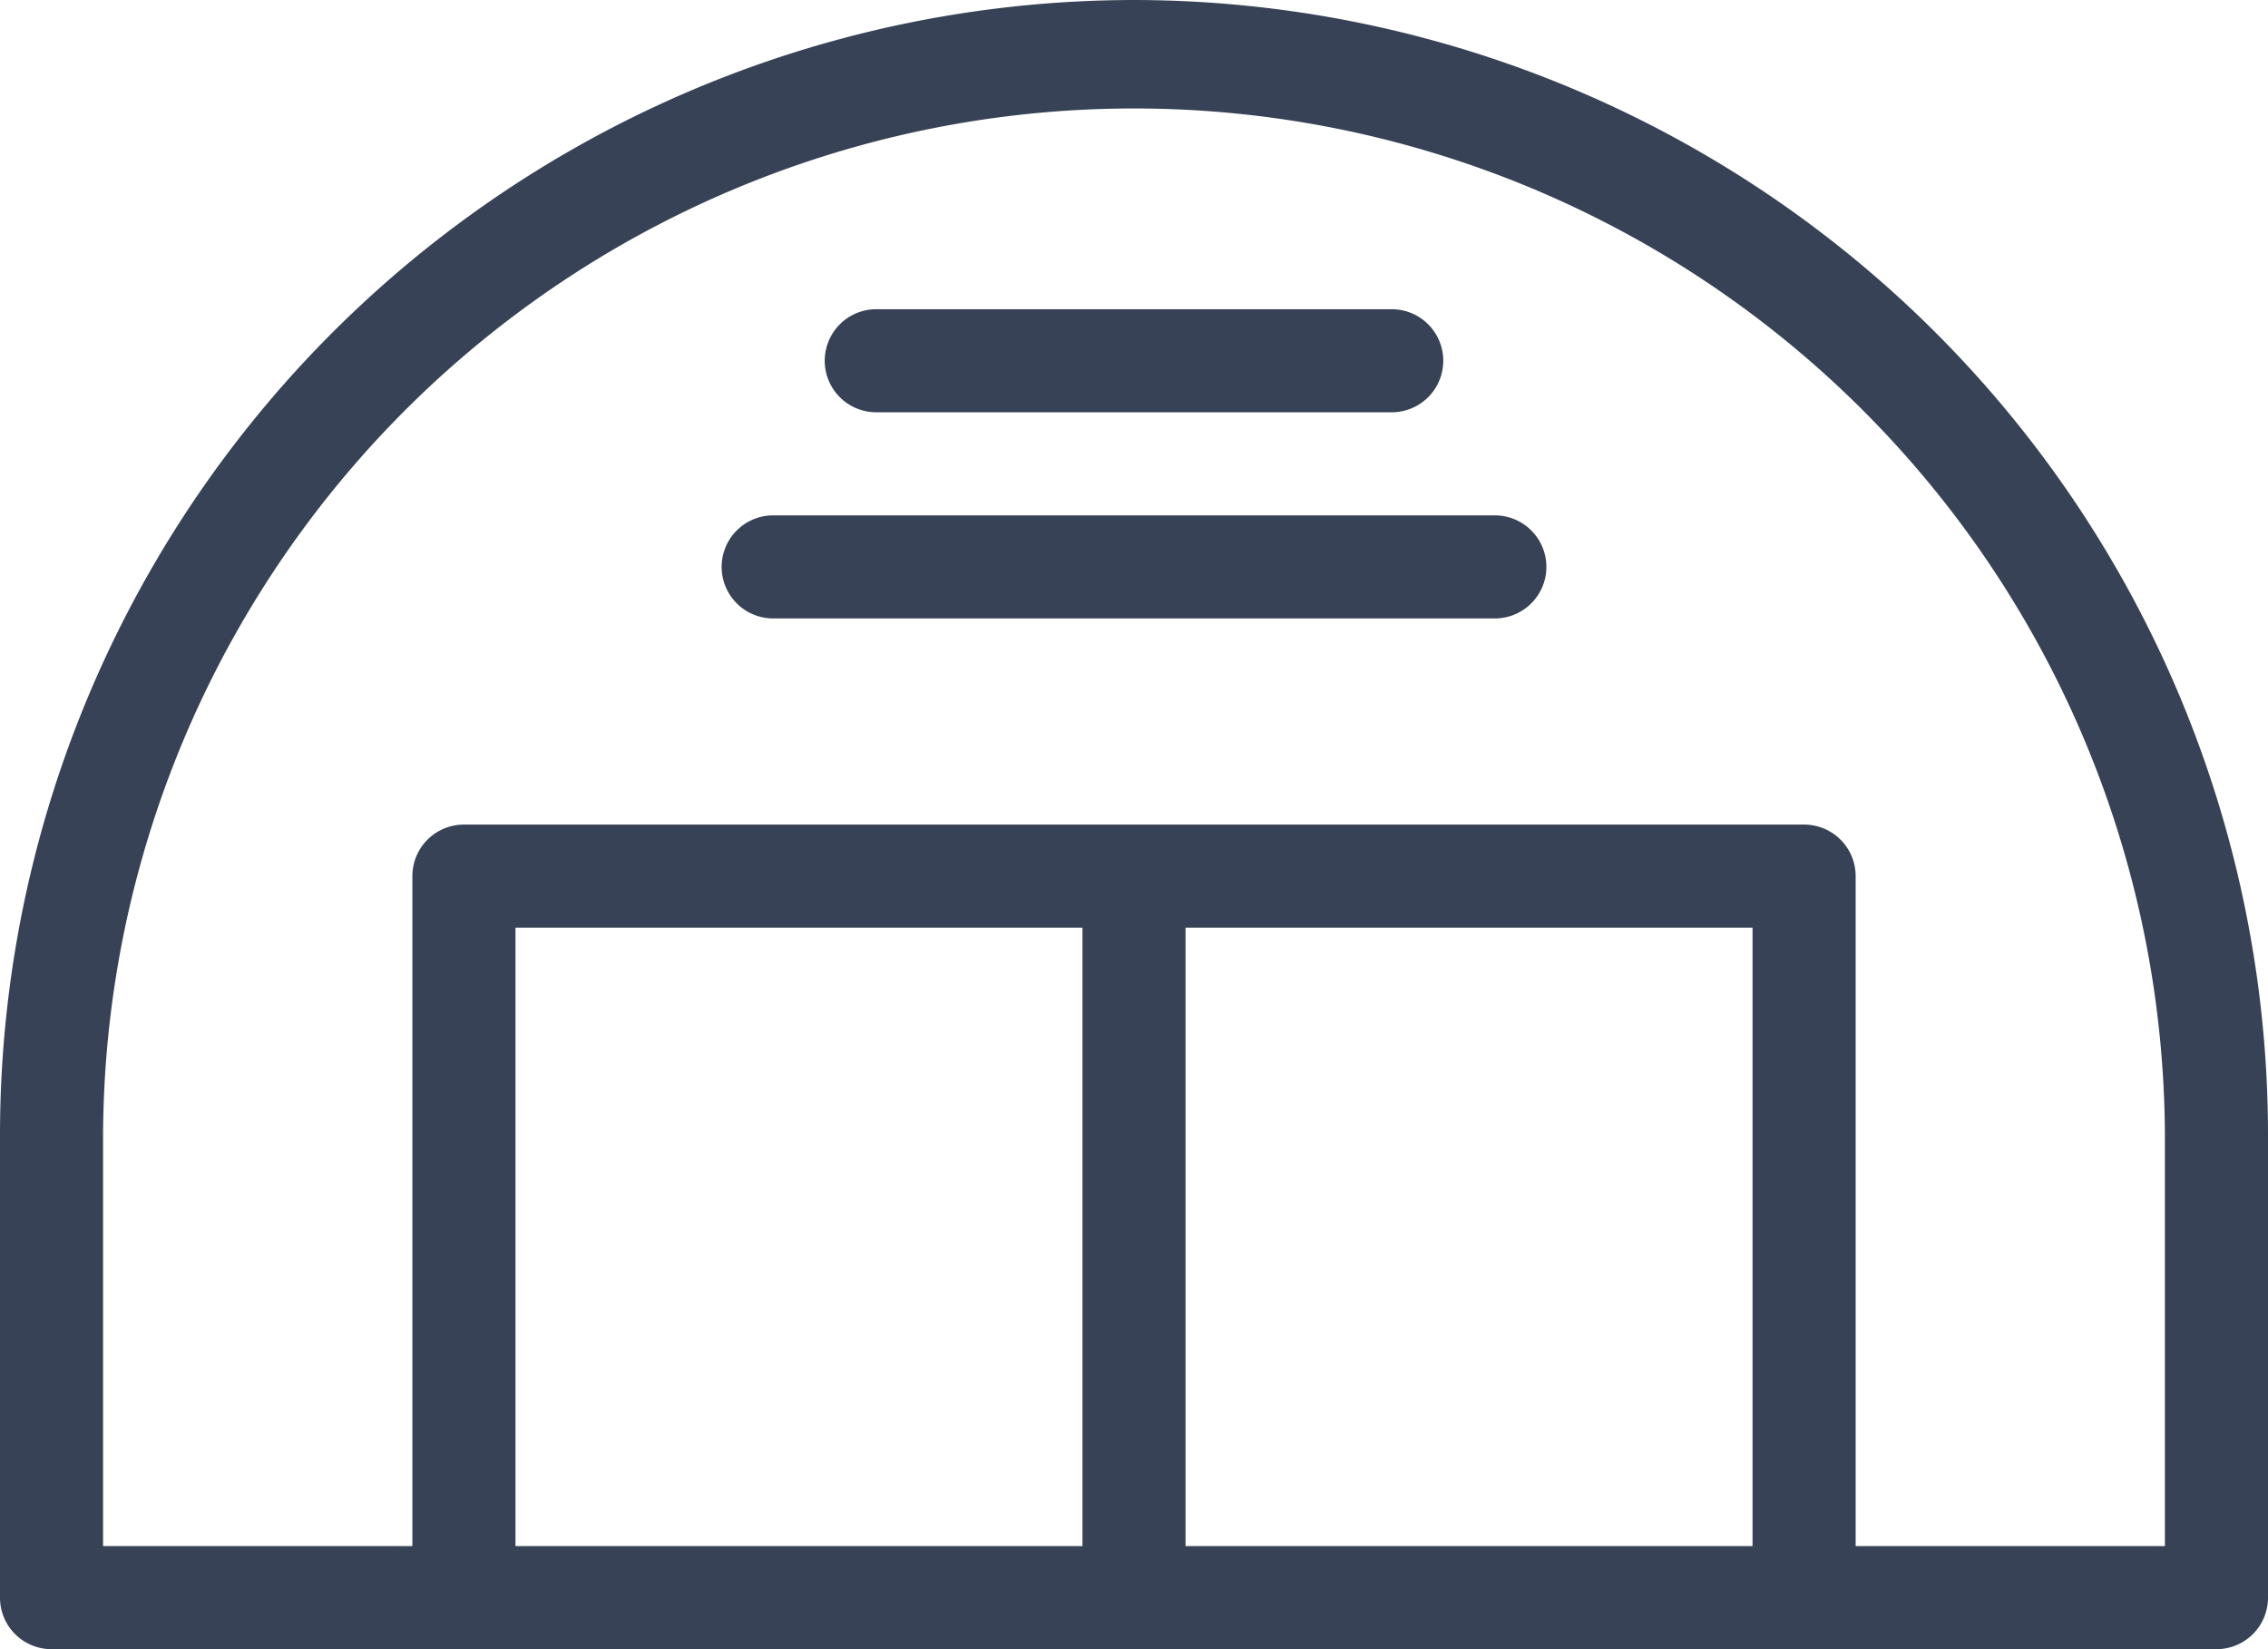 <svg xmlns="http://www.w3.org/2000/svg" width="80" height="58.182" viewBox="0 0 80 58.182">
  <g id="Group_625" data-name="Group 625" transform="translate(-4 -16)">
    <path id="Path_2213" data-name="Path 2213" d="M44,16A40.046,40.046,0,0,0,4,56V72.364a1.817,1.817,0,0,0,1.816,1.818H82.182A1.817,1.817,0,0,0,84,72.365V56A40.046,40.046,0,0,0,44,16ZM22.182,70.545V48.727h20V70.545Zm23.636,0V48.727h20V70.545Zm34.545,0H69.455V46.909a1.817,1.817,0,0,0-1.816-1.818H20.364a1.817,1.817,0,0,0-1.818,1.816V70.545H7.636V56a36.364,36.364,0,0,1,72.727,0Z" transform="translate(0)" fill="#384256"/>
    <path id="Path_2214" data-name="Path 2214" d="M59.273,36H33.818a1.818,1.818,0,1,0,0,3.636H59.273a1.818,1.818,0,0,0,0-3.636Z" transform="translate(-2.545 -1.818)" fill="#384256"/>
    <path id="Path_2215" data-name="Path 2215" d="M37.818,31.636H56A1.818,1.818,0,0,0,56,28H37.818a1.818,1.818,0,1,0,0,3.636Z" transform="translate(-2.909 -1.091)" fill="#384256"/>
  </g>
</svg>
